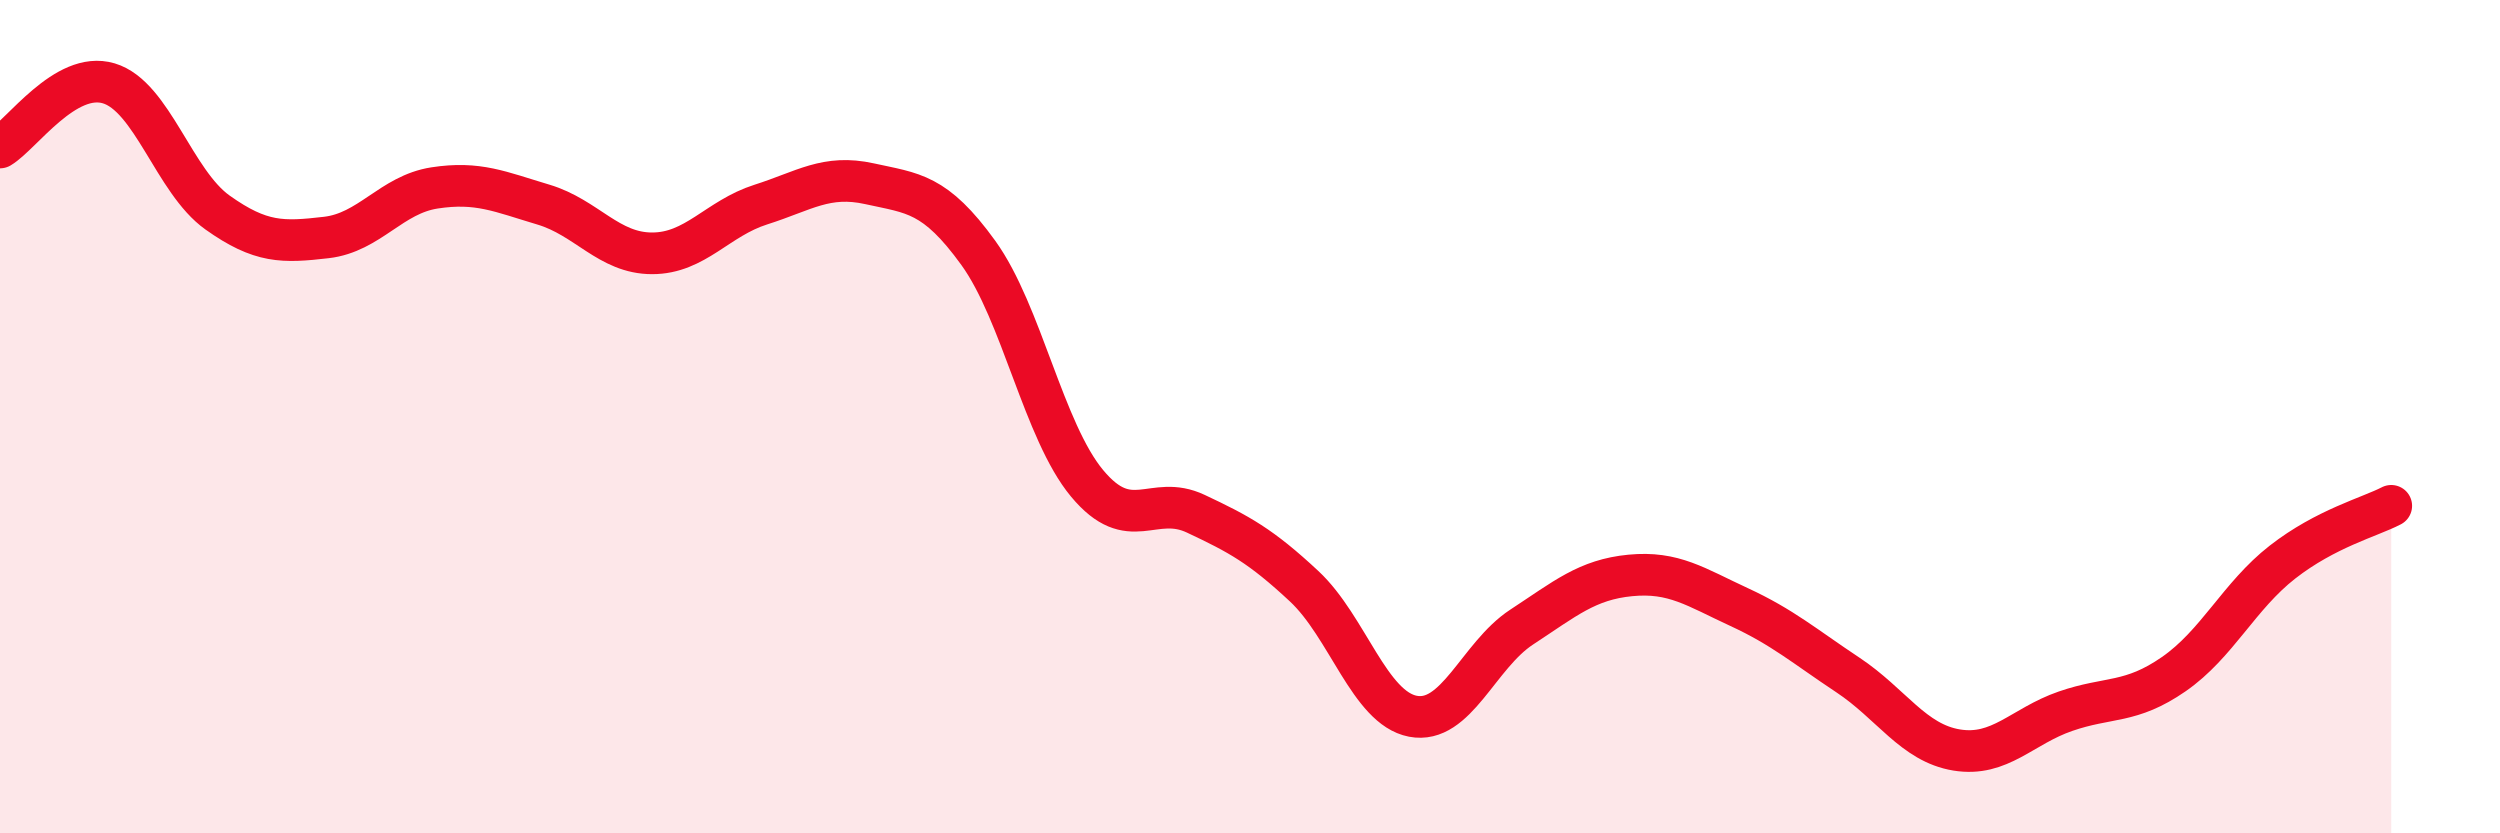 
    <svg width="60" height="20" viewBox="0 0 60 20" xmlns="http://www.w3.org/2000/svg">
      <path
        d="M 0,3.54 C 0.52,3.23 1.57,1.69 2.61,2 C 3.65,2.31 4.18,4.36 5.22,5.1 C 6.26,5.84 6.79,5.82 7.83,5.7 C 8.87,5.58 9.39,4.67 10.43,4.51 C 11.47,4.35 12,4.6 13.04,4.91 C 14.08,5.22 14.61,6.08 15.65,6.08 C 16.69,6.08 17.22,5.24 18.26,4.91 C 19.3,4.58 19.83,4.18 20.87,4.41 C 21.91,4.64 22.44,4.63 23.48,6.07 C 24.52,7.51 25.05,10.35 26.09,11.6 C 27.13,12.85 27.66,11.84 28.7,12.33 C 29.74,12.82 30.26,13.1 31.3,14.07 C 32.34,15.04 32.87,16.99 33.91,17.19 C 34.95,17.39 35.48,15.73 36.52,15.05 C 37.56,14.37 38.09,13.91 39.13,13.81 C 40.17,13.71 40.7,14.09 41.74,14.57 C 42.78,15.05 43.31,15.51 44.35,16.2 C 45.39,16.89 45.92,17.83 46.96,18 C 48,18.17 48.53,17.43 49.57,17.07 C 50.61,16.71 51.13,16.9 52.17,16.18 C 53.21,15.46 53.74,14.3 54.78,13.49 C 55.82,12.68 56.87,12.41 57.39,12.14L57.39 20L0 20Z"
        fill="#EB0A25"
        opacity="0.1"
        stroke-linecap="round"
        stroke-linejoin="round"
      />
      <path
        d="M 0,3.54 C 0.52,3.23 1.57,1.69 2.61,2 C 3.65,2.31 4.18,4.36 5.22,5.1 C 6.26,5.84 6.79,5.82 7.83,5.7 C 8.87,5.58 9.39,4.67 10.43,4.51 C 11.47,4.35 12,4.6 13.04,4.91 C 14.08,5.22 14.61,6.08 15.65,6.08 C 16.69,6.08 17.22,5.24 18.26,4.91 C 19.3,4.58 19.83,4.18 20.87,4.41 C 21.91,4.64 22.44,4.63 23.48,6.07 C 24.52,7.51 25.05,10.35 26.09,11.6 C 27.13,12.85 27.66,11.84 28.7,12.33 C 29.74,12.82 30.26,13.1 31.3,14.07 C 32.34,15.04 32.87,16.99 33.91,17.19 C 34.95,17.39 35.48,15.73 36.52,15.05 C 37.56,14.37 38.09,13.91 39.13,13.81 C 40.17,13.71 40.7,14.09 41.74,14.57 C 42.78,15.05 43.31,15.51 44.35,16.2 C 45.39,16.89 45.92,17.83 46.96,18 C 48,18.17 48.53,17.43 49.57,17.07 C 50.61,16.71 51.13,16.9 52.17,16.18 C 53.21,15.46 53.74,14.3 54.78,13.49 C 55.82,12.68 56.87,12.41 57.39,12.14"
        stroke="#EB0A25"
        stroke-width="1"
        fill="none"
        stroke-linecap="round"
        stroke-linejoin="round"
      />
    </svg>
  